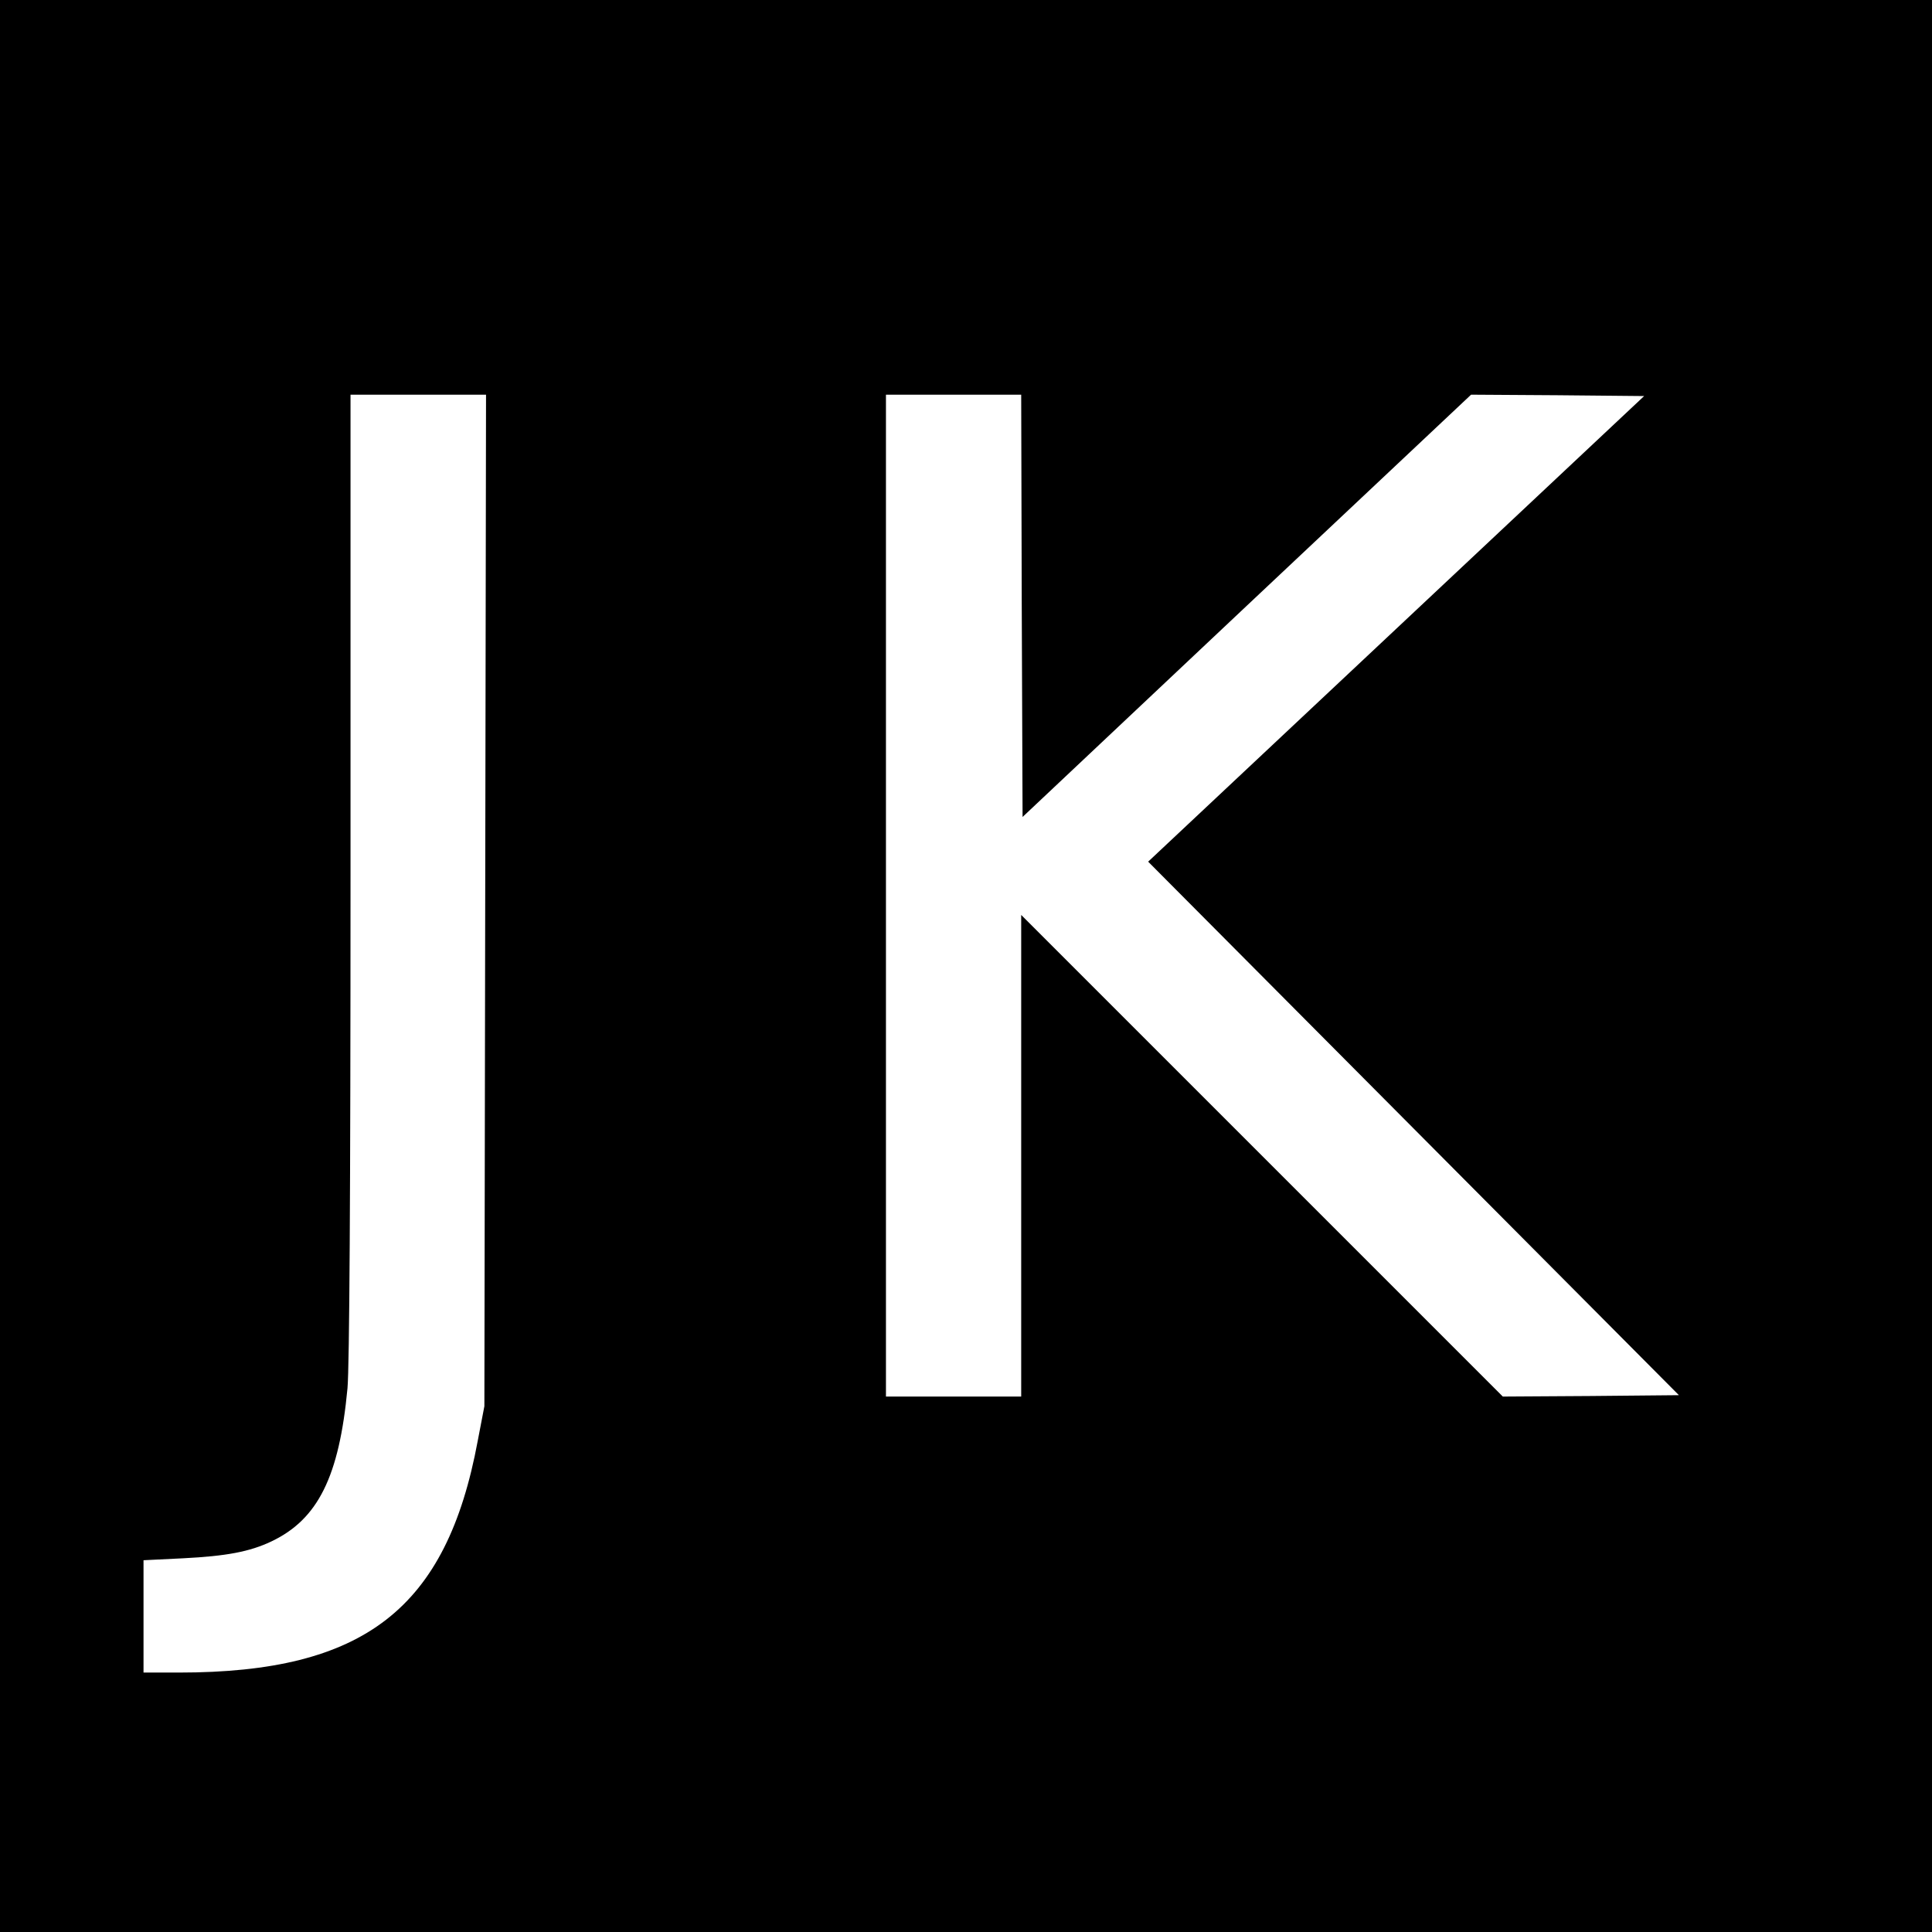 <?xml version="1.0" standalone="no"?>
<!DOCTYPE svg PUBLIC "-//W3C//DTD SVG 20010904//EN"
 "http://www.w3.org/TR/2001/REC-SVG-20010904/DTD/svg10.dtd">
<svg version="1.0" xmlns="http://www.w3.org/2000/svg"
 width="700pt" height="700pt" viewBox="0 0 700 700"
 preserveAspectRatio="xMidYMid meet">
<g transform="translate(0,700) scale(0.1,-0.1)"
fill="#000000" stroke="none">
<path d="M0 3500 l0 -3500 3500 0 3500 0 0 3500 0 3500 -3500 0 -3500 0 0
-3500z m1758 238 l-3 -1833 -24 -125 c-113 -609 -411 -840 -1082 -840 l-129 0
0 204 0 203 143 7 c158 8 242 24 320 61 169 80 246 235 276 555 7 77 11 698
11 1858 l0 1742 245 0 246 0 -3 -1832z m1944 1067 l3 -765 812 765 813 765
313 -2 314 -3 -899 -844 -898 -843 962 -967 961 -966 -319 -3 -319 -2 -872
872 -873 873 0 -873 0 -872 -245 0 -245 0 0 1815 0 1815 245 0 245 0 2 -765z"/>
</g>
</svg>
